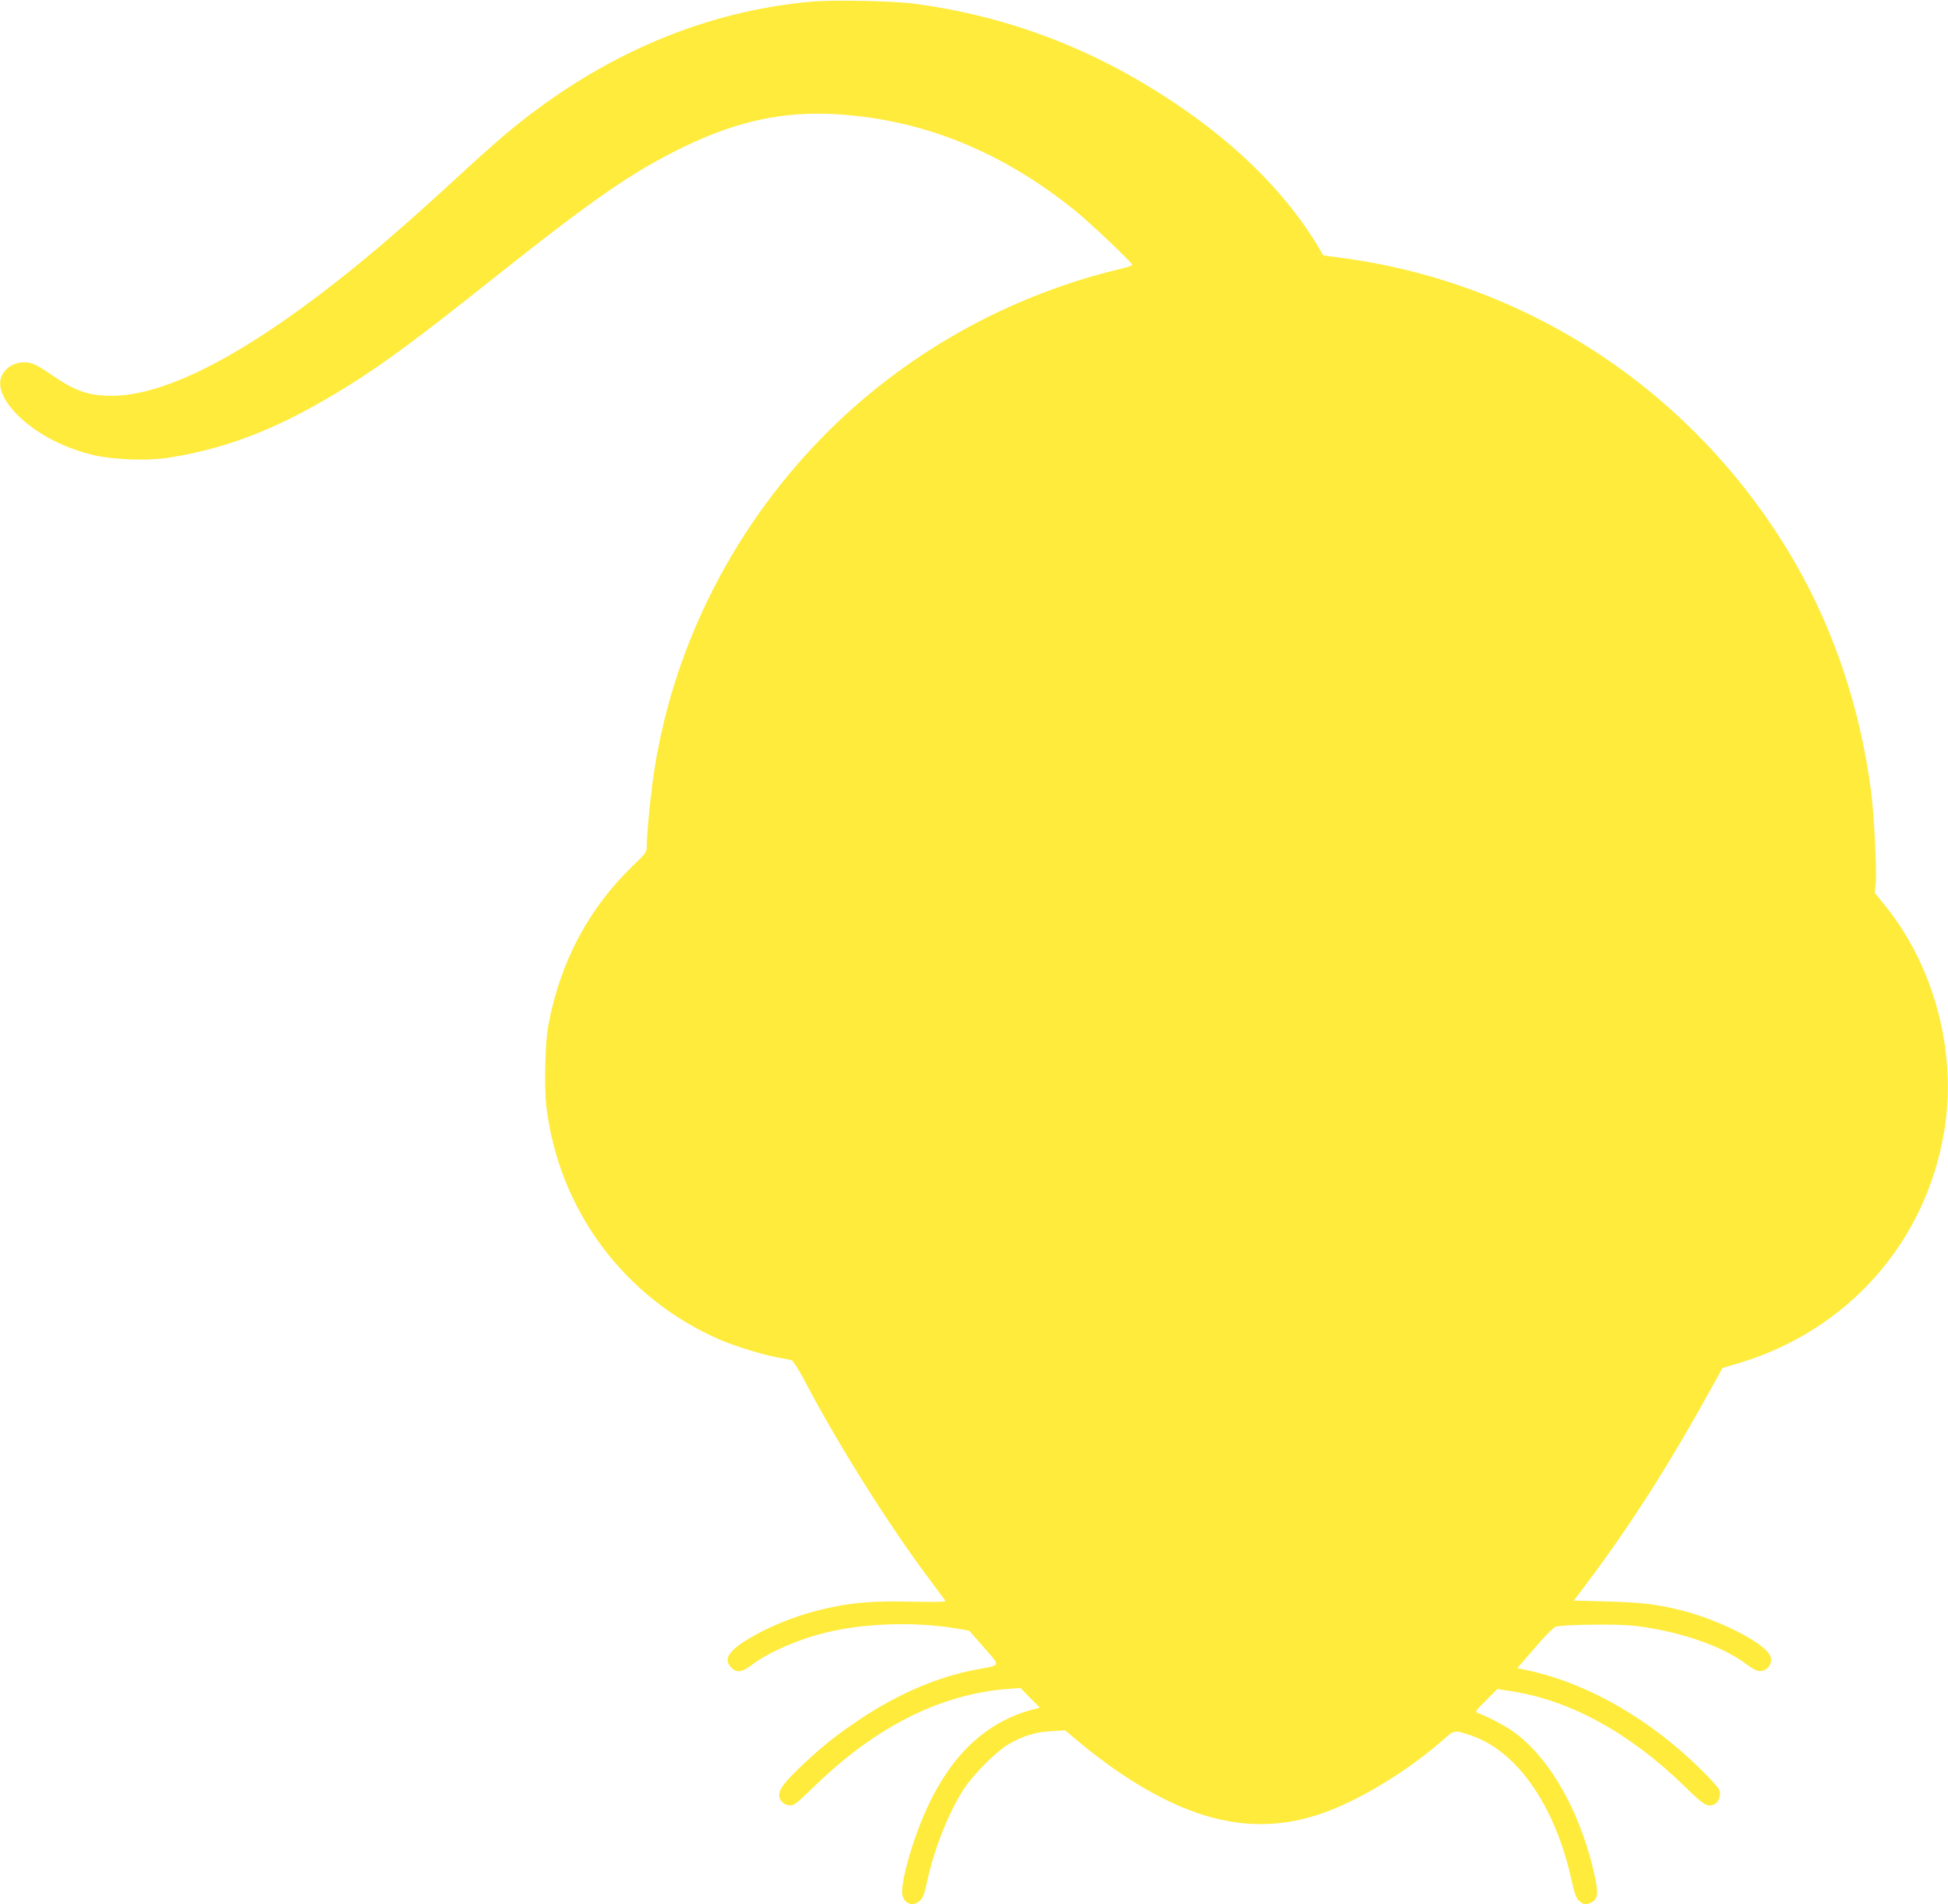 <?xml version="1.0" standalone="no"?>
<!DOCTYPE svg PUBLIC "-//W3C//DTD SVG 20010904//EN"
 "http://www.w3.org/TR/2001/REC-SVG-20010904/DTD/svg10.dtd">
<svg version="1.0" xmlns="http://www.w3.org/2000/svg"
 width="1280pt" height="1251pt" viewBox="0 0 1280 1251"
 preserveAspectRatio="xMidYMid meet">
<g transform="translate(0,1251) scale(0.1,-0.1)"
fill="#ffeb3b" stroke="none">
<path d="M5331 12499 c-701 -62 -1373 -348 -1970 -838 -58 -46 -188 -162 -290
-255 -241 -222 -368 -336 -526 -472 -786 -673 -1407 -1024 -1810 -1024 -150 0
-236 29 -382 128 -116 79 -144 92 -195 92 -56 0 -107 -26 -136 -70 -48 -70
-12 -173 97 -280 117 -115 284 -205 476 -255 139 -36 373 -45 525 -20 402 66
737 202 1172 473 232 145 454 309 928 686 684 544 935 717 1271 880 356 173
664 238 1017 215 564 -37 1079 -247 1557 -633 100 -81 375 -342 375 -356 0 -4
-33 -16 -72 -25 -746 -177 -1432 -563 -1964 -1107 -612 -625 -1008 -1433
-1118 -2283 -19 -145 -36 -333 -36 -397 0 -46 -2 -49 -91 -135 -292 -282 -478
-632 -556 -1048 -21 -113 -28 -397 -14 -525 79 -685 510 -1266 1141 -1541 103
-44 288 -101 391 -119 35 -6 72 -13 81 -16 9 -3 48 -64 86 -137 220 -418 546
-936 808 -1287 60 -80 112 -150 116 -156 5 -8 -60 -9 -225 -6 -248 5 -371 -4
-537 -40 -199 -42 -394 -119 -547 -214 -120 -74 -149 -129 -98 -179 36 -37 71
-32 140 21 119 90 342 182 540 222 252 52 561 56 817 11 l67 -12 97 -111 c111
-127 116 -113 -56 -145 -245 -46 -507 -158 -751 -320 -160 -107 -239 -169
-378 -298 -119 -112 -161 -164 -161 -205 0 -37 32 -68 72 -68 27 0 49 18 152
118 406 397 834 613 1281 647 l80 6 64 -65 64 -64 -44 -12 c-331 -86 -575
-332 -740 -747 -81 -204 -137 -431 -118 -480 21 -55 71 -68 113 -30 20 17 30
43 47 122 46 216 141 457 244 615 60 92 210 243 288 289 95 56 181 83 284 88
l91 6 84 -70 c270 -226 537 -387 781 -472 299 -104 587 -99 877 16 247 97 537
280 762 480 54 48 62 48 175 8 297 -106 542 -463 648 -941 21 -95 31 -124 51
-141 28 -26 42 -28 78 -12 42 19 49 54 31 145 -85 418 -284 784 -525 966 -56
43 -172 106 -248 134 -21 9 -19 13 52 83 l75 75 83 -13 c389 -57 784 -273
1144 -623 135 -132 156 -144 204 -118 25 13 39 59 28 90 -5 14 -60 75 -121
135 -329 325 -729 557 -1109 645 l-98 22 28 32 c15 17 67 77 115 133 49 55 98
104 110 107 49 14 395 18 502 7 294 -32 585 -130 745 -250 66 -50 95 -59 129
-40 36 20 49 63 30 97 -47 85 -334 230 -577 292 -162 41 -257 52 -484 59
l-227 6 83 110 c302 402 551 794 859 1354 l35 64 114 34 c711 215 1223 794
1343 1521 87 520 -66 1092 -399 1496 l-57 70 6 65 c8 81 -11 456 -31 606 -70
537 -240 1048 -497 1495 -321 558 -773 1037 -1307 1385 -516 336 -1094 548
-1705 625 -49 6 -90 12 -91 13 -237 424 -643 811 -1184 1132 -467 277 -970
451 -1505 521 -137 18 -535 26 -674 13z"/>
</g>
</svg>
